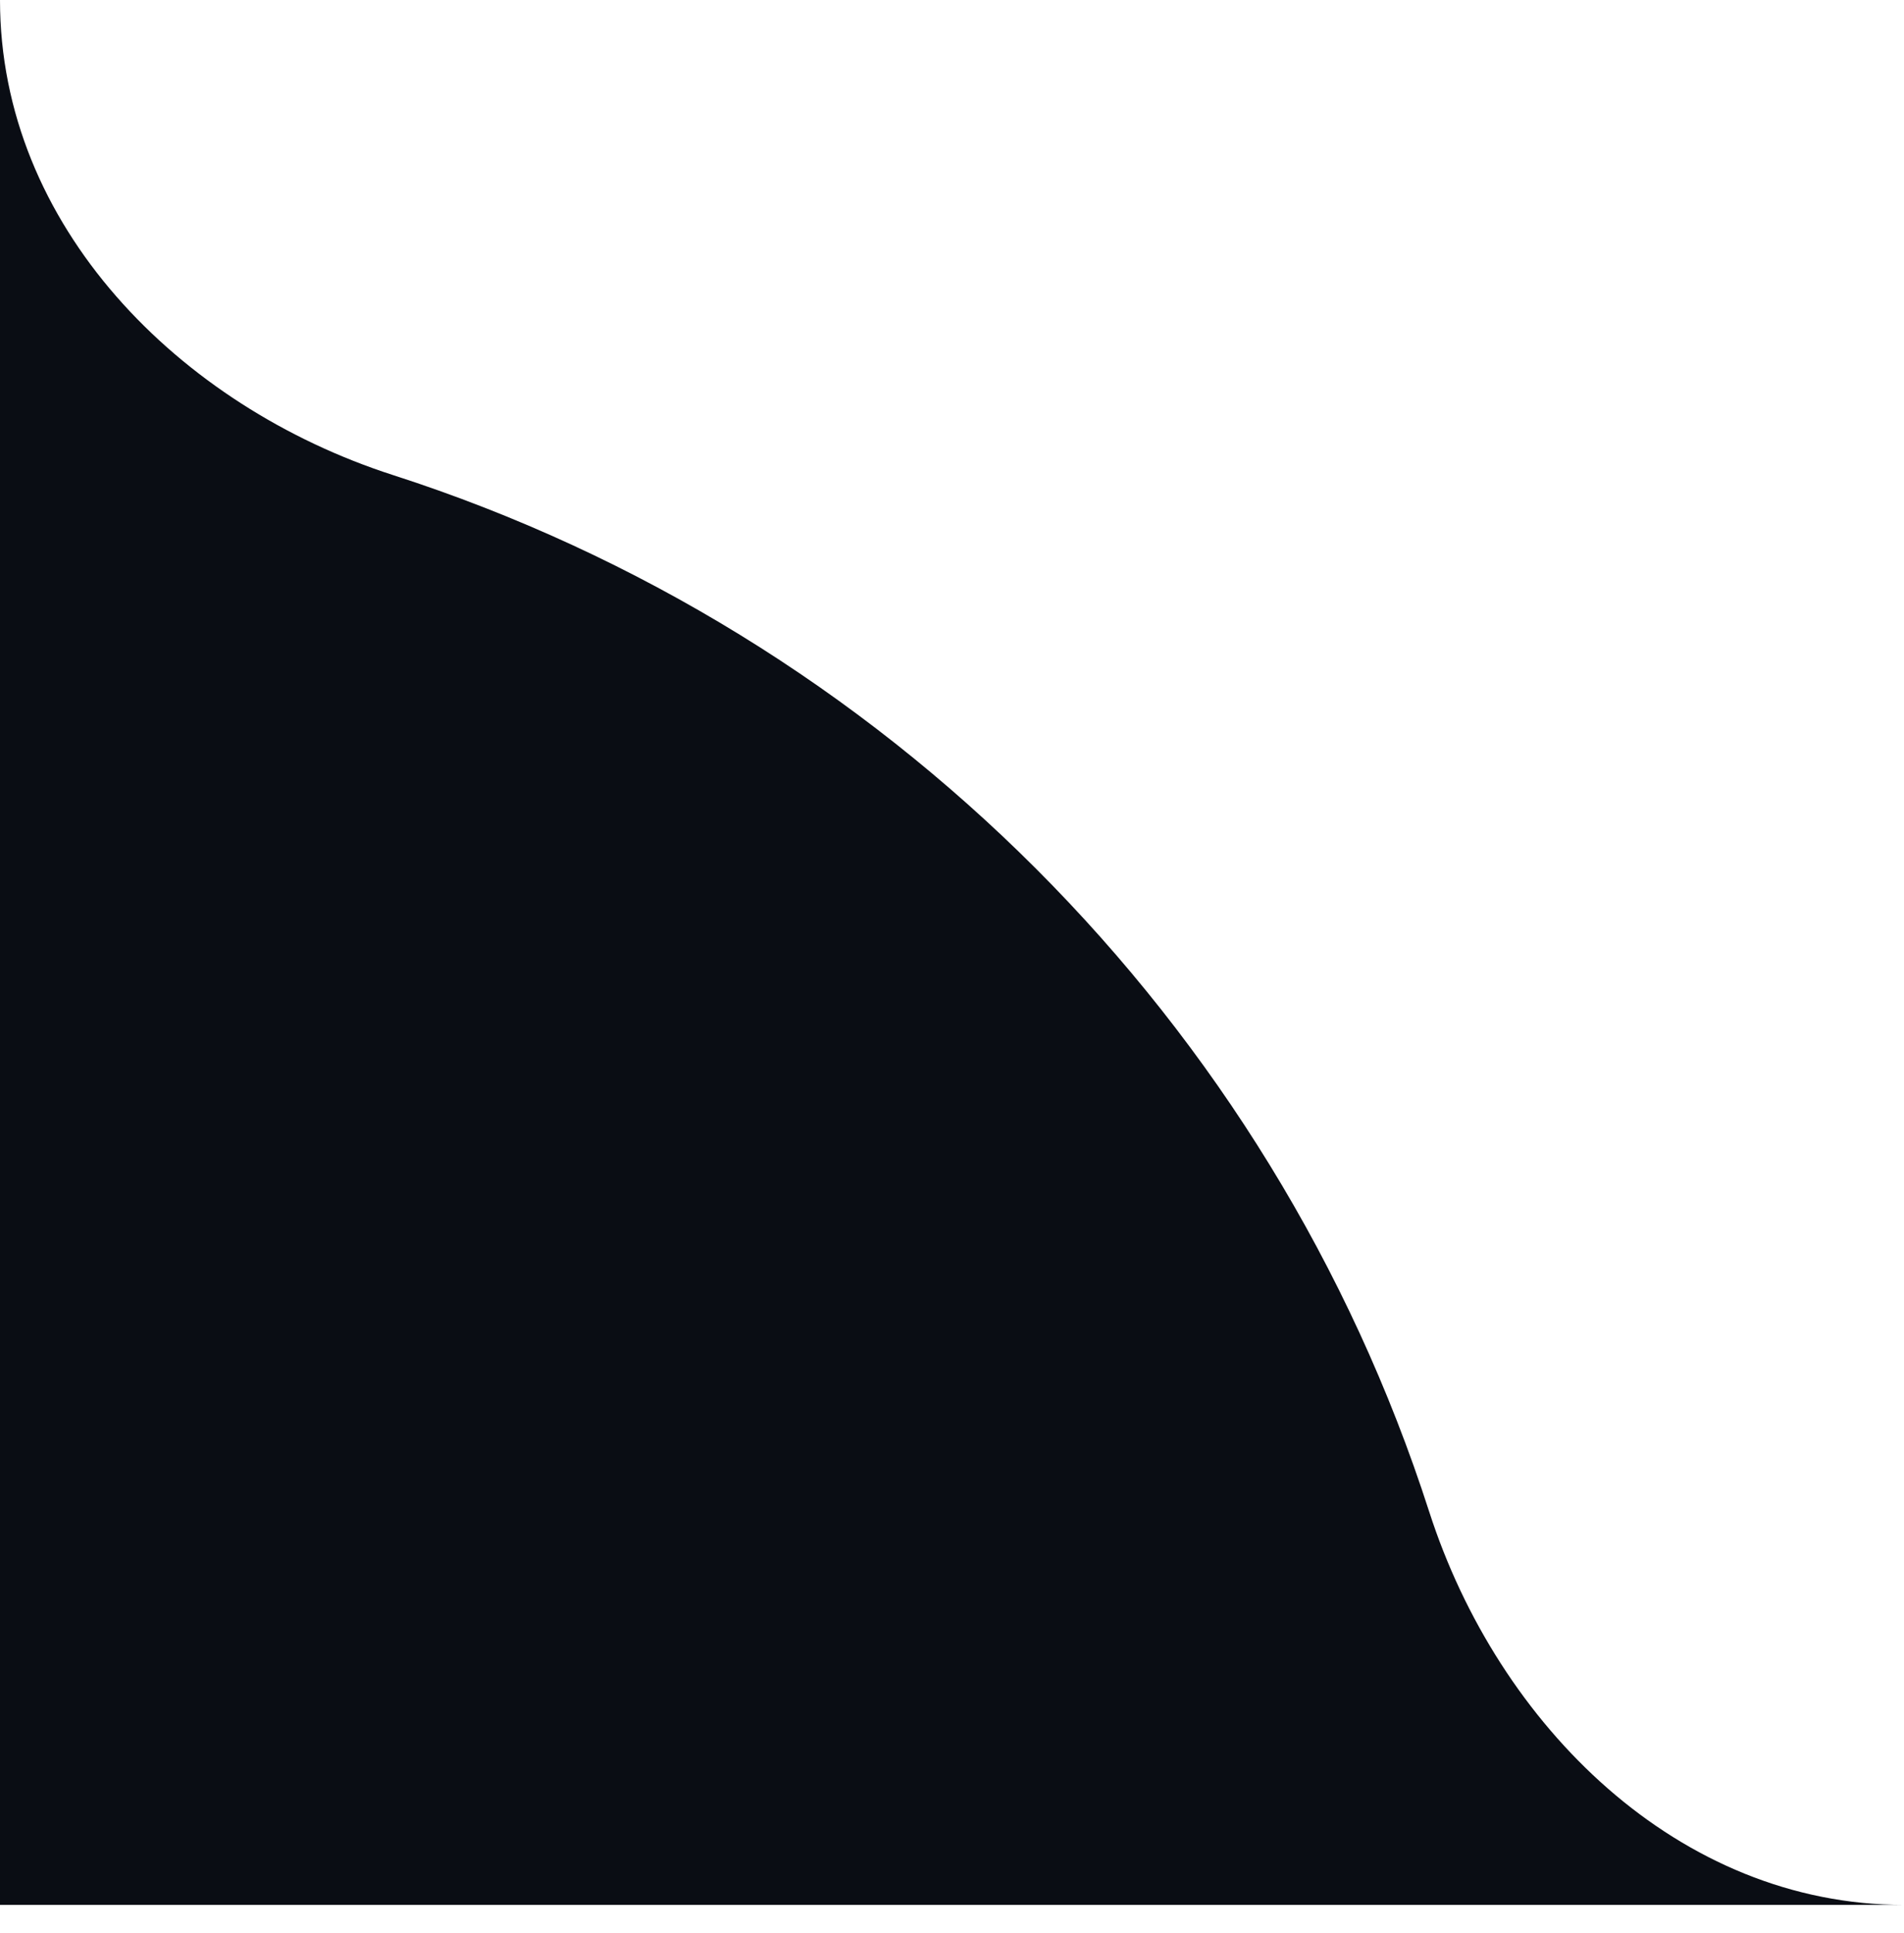 <svg xmlns="http://www.w3.org/2000/svg" width="67" height="68" fill="none"><path fill="#0A0D14" d="M50.291 53.17c-5.558-17.263-19.195-30.9-36.456-36.458C6.286 14.283 0 7.93 0 0v67.004h67.005c-7.93 0-14.283-6.288-16.714-13.835Z"/></svg>